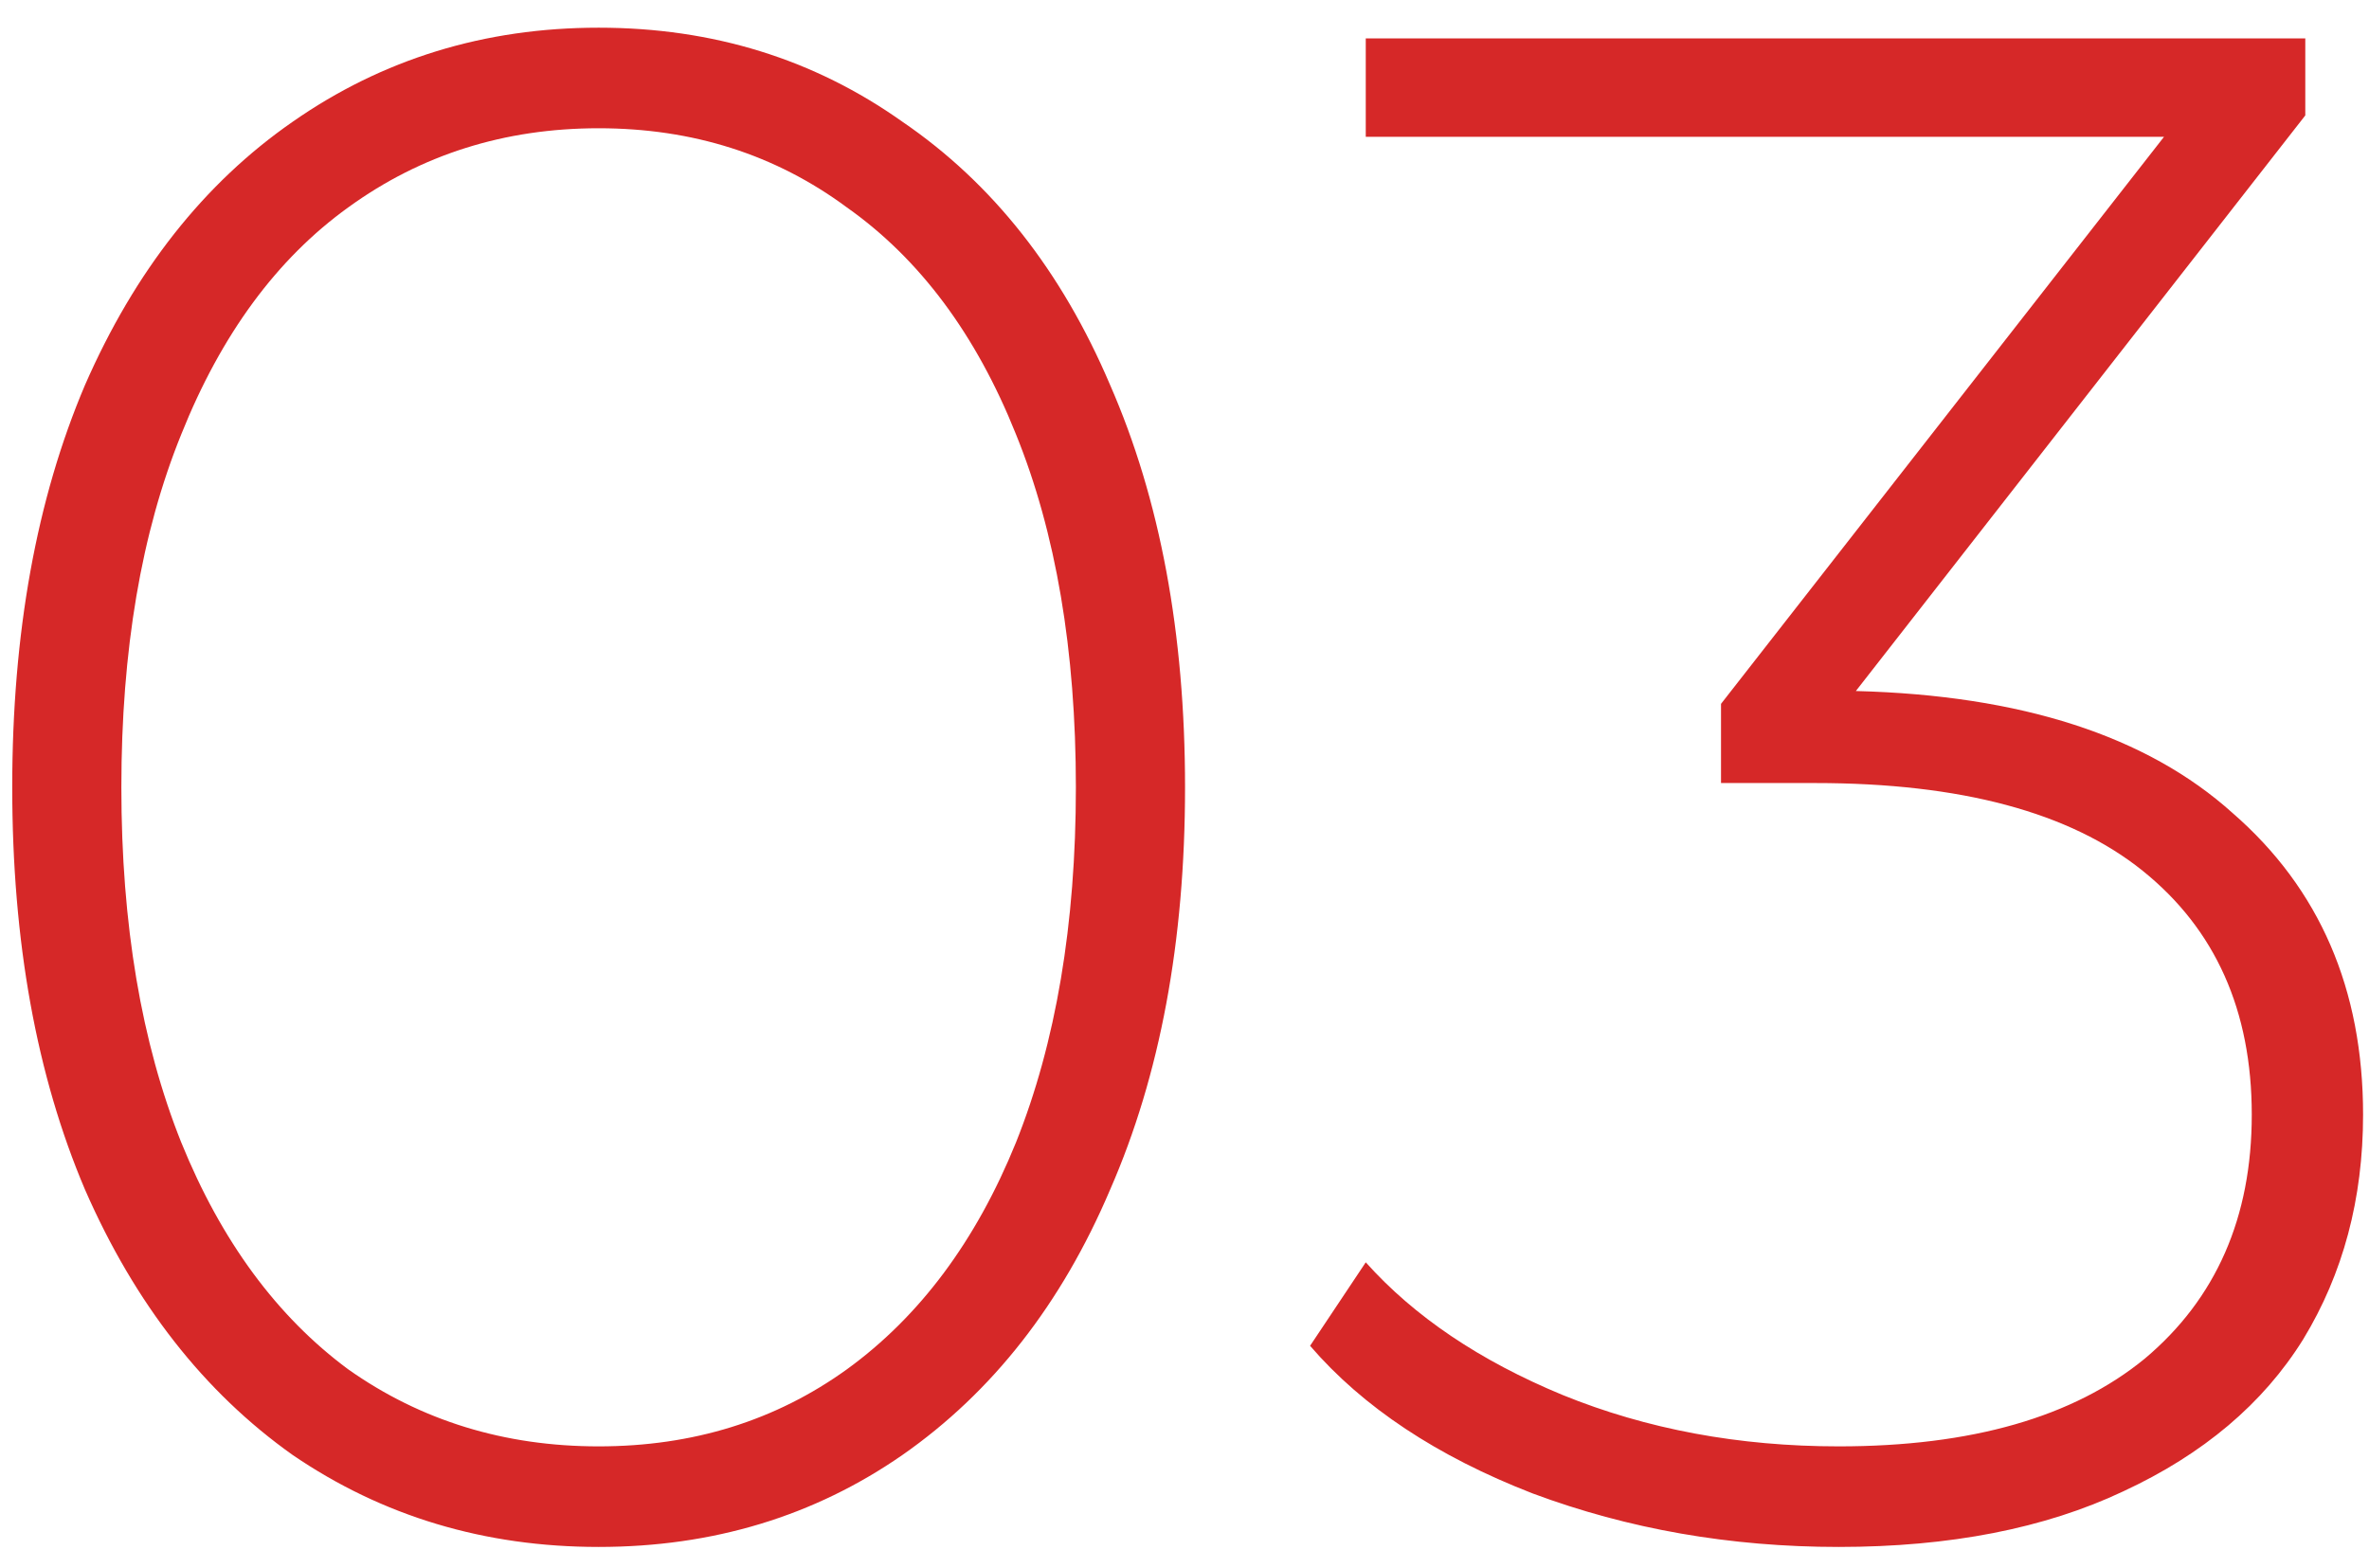 <?xml version="1.0" encoding="UTF-8"?> <svg xmlns="http://www.w3.org/2000/svg" width="74" height="49" viewBox="0 0 74 49" fill="none"><path d="M18.699 48.33C15.134 48.33 11.947 47.372 9.139 45.455C6.376 43.494 4.214 40.731 2.655 37.166C1.139 33.6 0.382 29.411 0.382 24.597C0.382 19.784 1.139 15.595 2.655 12.029C4.214 8.464 6.376 5.723 9.139 3.806C11.947 1.845 15.134 0.865 18.699 0.865C22.265 0.865 25.429 1.845 28.192 3.806C31 5.723 33.162 8.464 34.677 12.029C36.237 15.595 37.017 19.784 37.017 24.597C37.017 29.411 36.237 33.6 34.677 37.166C33.162 40.731 31 43.494 28.192 45.455C25.429 47.372 22.265 48.33 18.699 48.33ZM18.699 45.188C21.641 45.188 24.226 44.386 26.454 42.781C28.727 41.132 30.488 38.77 31.735 35.695C32.983 32.575 33.607 28.876 33.607 24.597C33.607 20.319 32.983 16.642 31.735 13.567C30.488 10.447 28.727 8.085 26.454 6.48C24.226 4.831 21.641 4.007 18.699 4.007C15.758 4.007 13.15 4.831 10.877 6.48C8.649 8.085 6.911 10.447 5.663 13.567C4.415 16.642 3.791 20.319 3.791 24.597C3.791 28.876 4.415 32.575 5.663 35.695C6.911 38.77 8.649 41.132 10.877 42.781C13.15 44.386 15.758 45.188 18.699 45.188ZM57.971 21.589C63.141 21.723 67.063 22.993 69.737 25.399C72.456 27.762 73.815 30.904 73.815 34.826C73.815 37.455 73.191 39.795 71.943 41.845C70.695 43.851 68.823 45.433 66.327 46.592C63.876 47.751 60.912 48.33 57.436 48.33C54.049 48.33 50.862 47.773 47.876 46.659C44.89 45.5 42.572 43.962 40.923 42.046L42.662 39.438C44.177 41.132 46.227 42.514 48.812 43.583C51.441 44.653 54.316 45.188 57.436 45.188C61.581 45.188 64.767 44.274 66.996 42.447C69.224 40.575 70.338 38.035 70.338 34.826C70.338 31.572 69.202 29.032 66.929 27.204C64.656 25.377 61.246 24.464 56.701 24.464H53.759V21.99L67.597 4.274H42.662V1.199H72.01V3.606L57.971 21.589Z" fill="#D62828"></path></svg> 